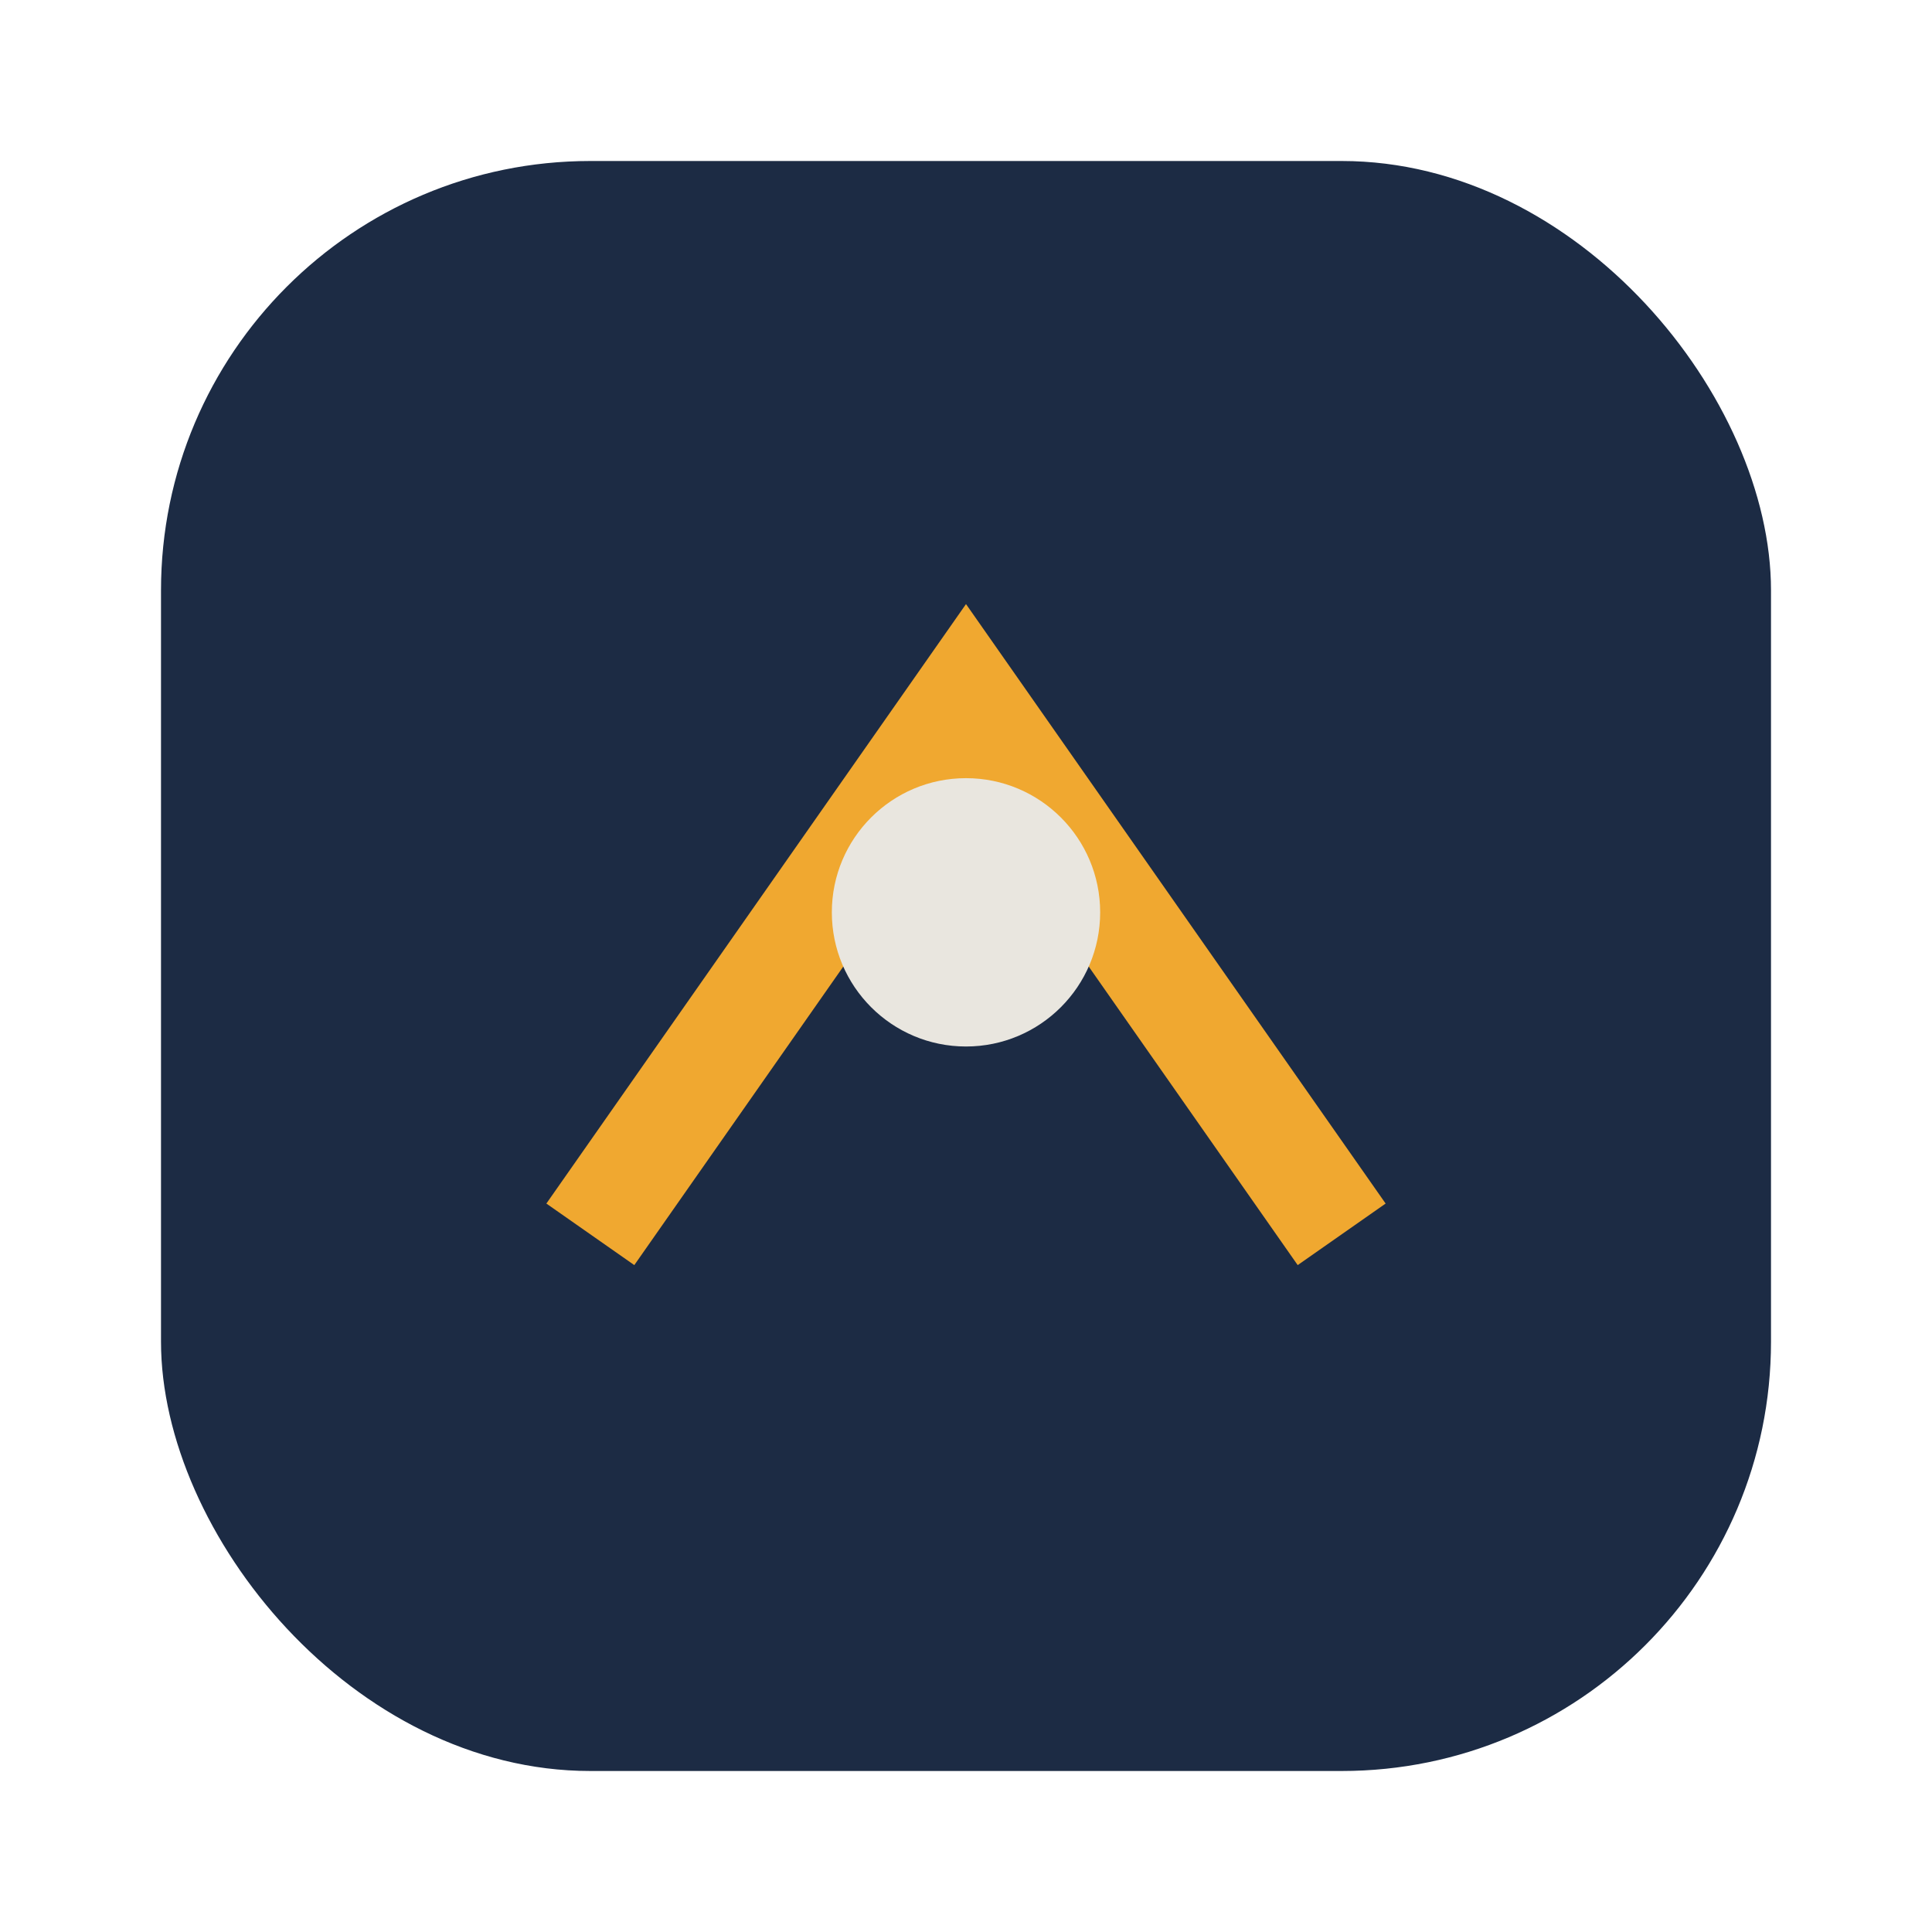 <?xml version="1.0" encoding="UTF-8"?>
<svg xmlns="http://www.w3.org/2000/svg" width="36" height="36" viewBox="0 0 36 36"><rect x="3" y="3" width="30" height="30" rx="8" fill="#1C2B44"/><path d="M11 23l7-10 7 10" stroke="#F0A830" stroke-width="2" fill="none"/><circle cx="18" cy="17" r="2.5" fill="#E9E6DF"/></svg>